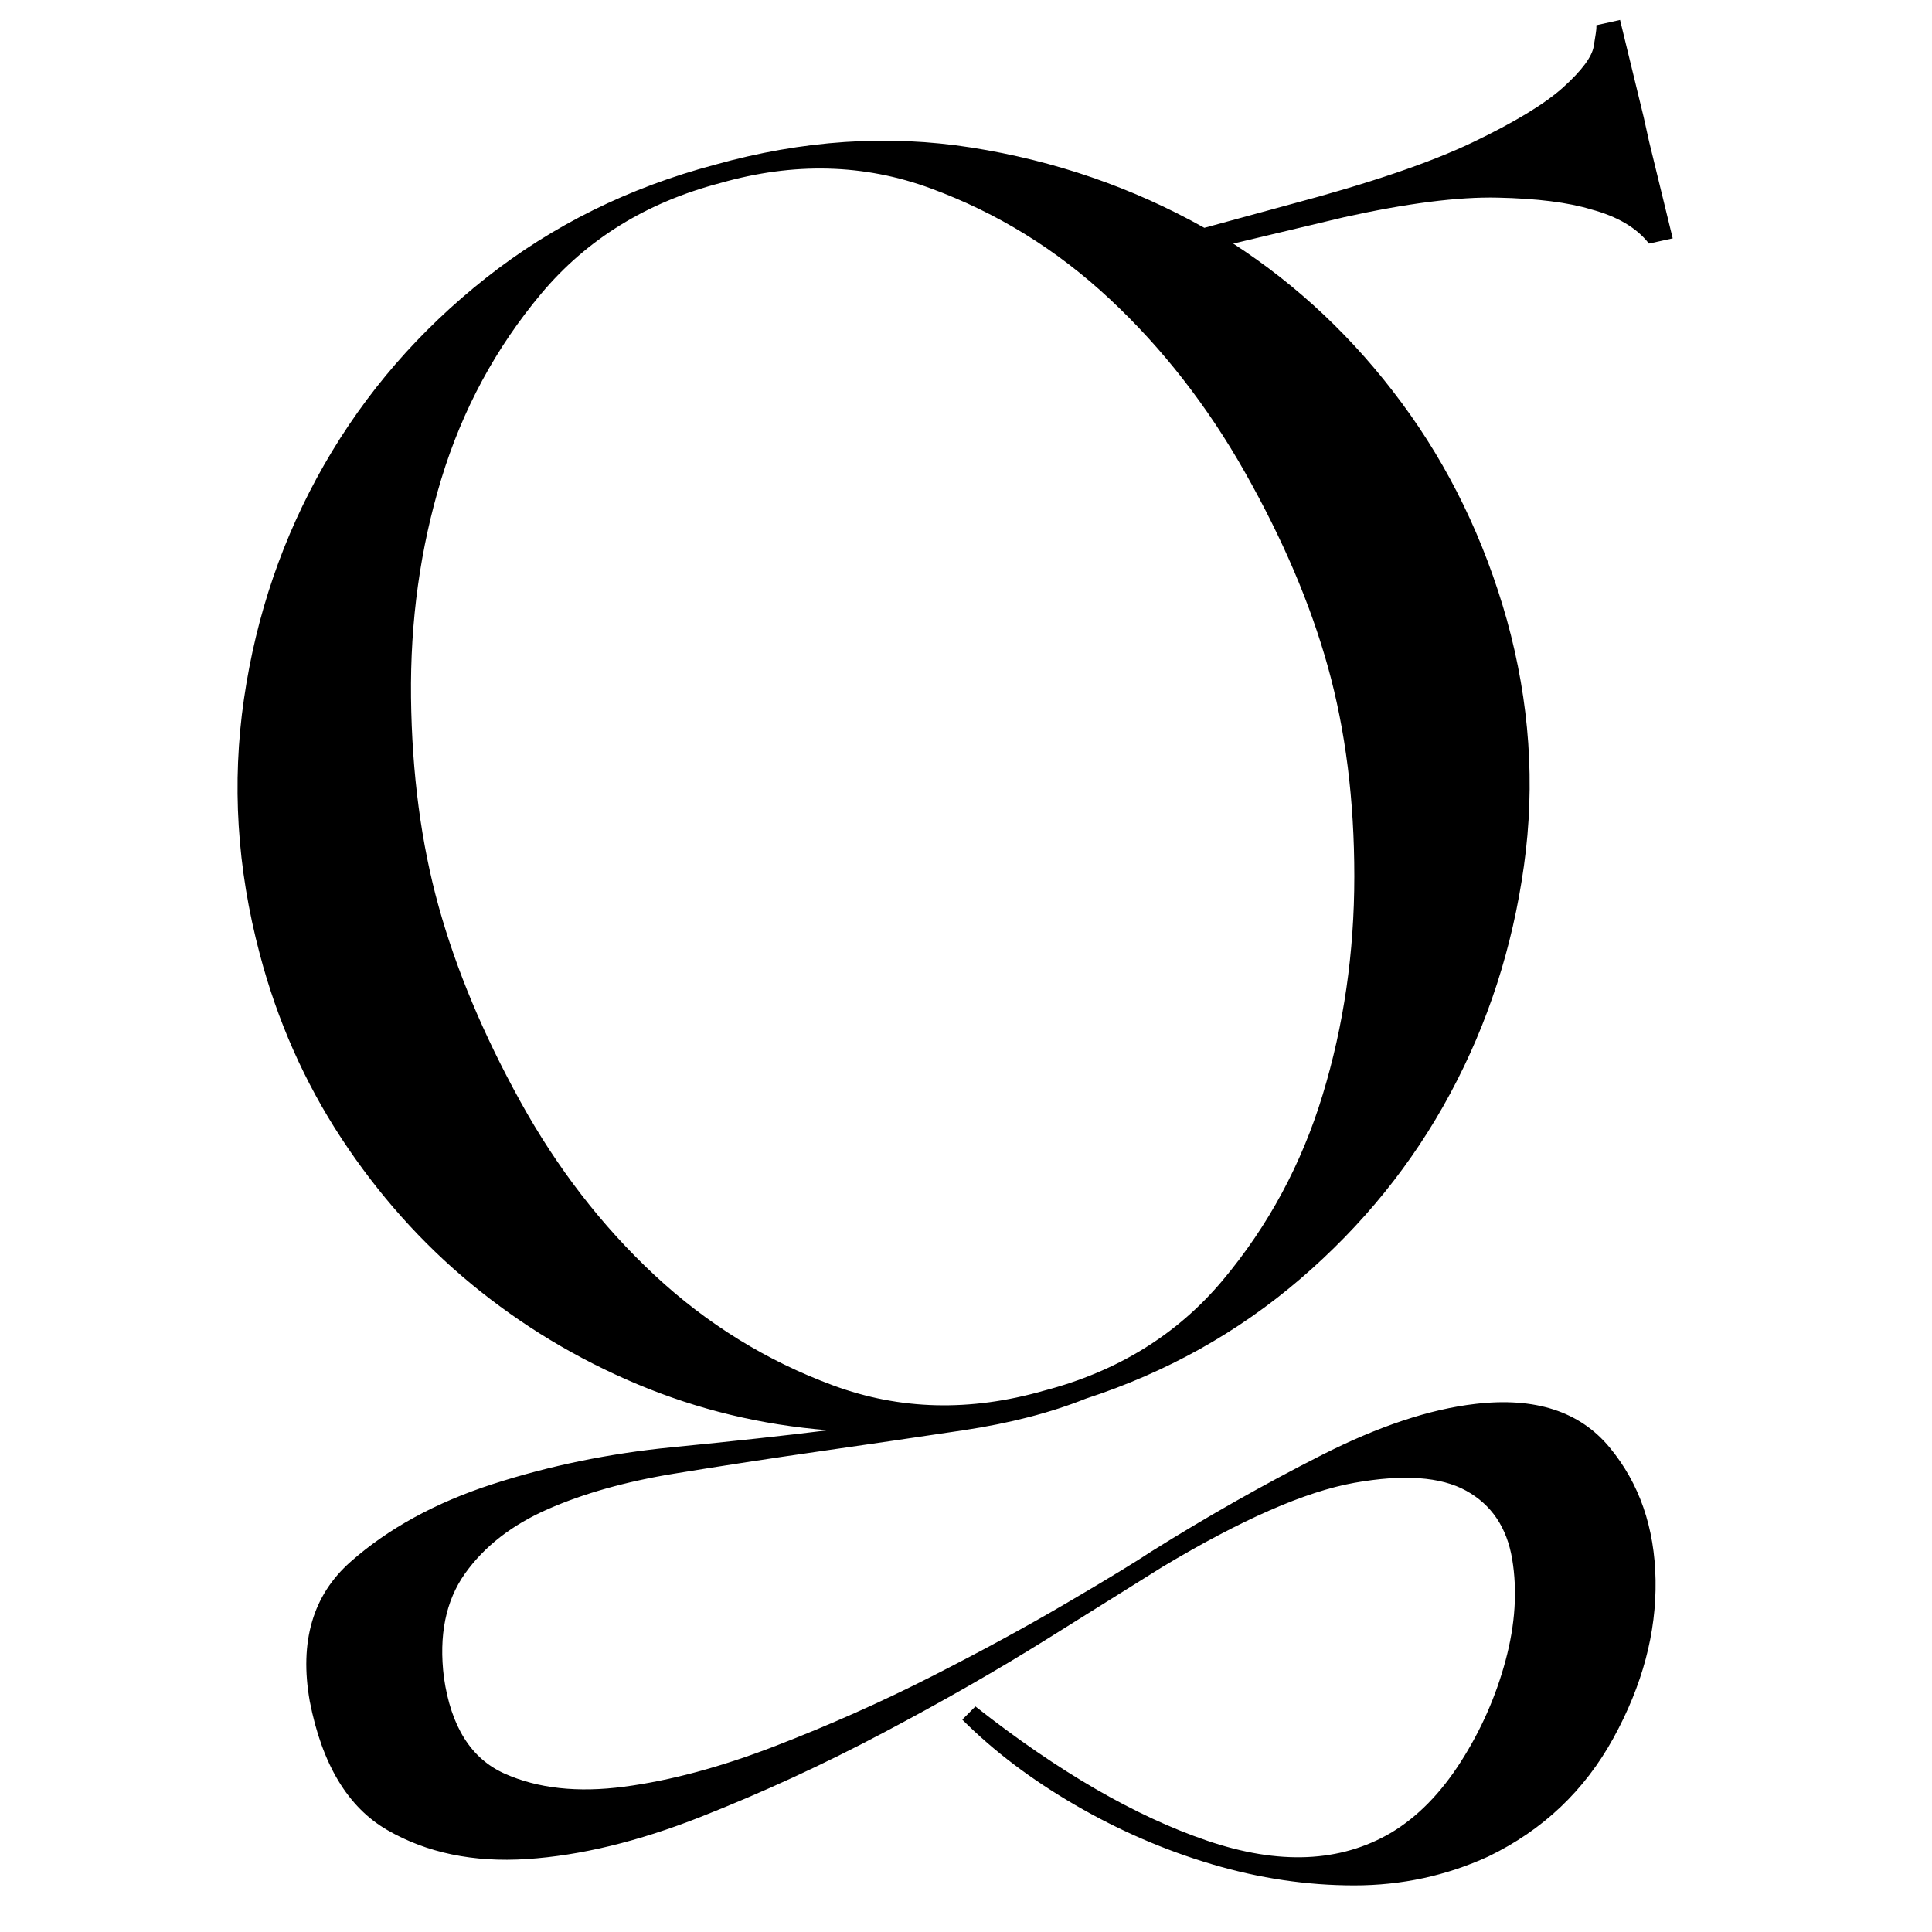 <svg xmlns="http://www.w3.org/2000/svg" xmlns:xlink="http://www.w3.org/1999/xlink" width="500" viewBox="0 0 375 375" height="500" preserveAspectRatio="xMidYMid meet"><defs><g></g></defs><g fill="#000000" fill-opacity="1"><g transform="translate(33.06, 278.625)"><g><path d="M 17.359 -93.453 C 12.93 -110.141 11.91 -126.648 14.297 -142.984 C 16.68 -159.328 21.875 -174.477 29.875 -188.438 C 37.875 -202.395 48.344 -214.477 61.281 -224.688 C 74.219 -234.906 89.031 -242.227 105.719 -246.656 C 122.738 -251.426 139.332 -252.535 155.5 -249.984 C 171.676 -247.43 186.742 -242.238 200.703 -234.406 L 217.547 -239 C 232.867 -243.082 244.613 -247.082 252.781 -251 C 260.957 -254.914 266.832 -258.488 270.406 -261.719 C 273.977 -264.957 275.938 -267.598 276.281 -269.641 C 276.625 -271.68 276.797 -272.875 276.797 -273.219 L 276.797 -273.734 L 281.391 -274.75 L 285.984 -255.859 L 287 -251.266 L 291.609 -232.359 L 287 -231.344 C 284.625 -234.406 280.879 -236.617 275.766 -237.984 C 271.336 -239.336 265.297 -240.098 257.641 -240.266 C 249.984 -240.441 240.023 -239.172 227.766 -236.453 L 206.312 -231.344 C 218.914 -223.164 229.812 -212.863 239 -200.438 C 248.195 -188.02 255.004 -173.977 259.422 -158.312 C 263.848 -142.312 264.953 -126.395 262.734 -110.562 C 260.523 -94.727 255.758 -80.004 248.438 -66.391 C 241.125 -52.773 231.422 -40.773 219.328 -30.391 C 207.242 -20.004 193.375 -12.258 177.719 -7.156 C 170.906 -4.426 162.988 -2.379 153.969 -1.016 C 144.945 0.336 135.672 1.695 126.141 3.062 C 116.609 4.426 107.16 5.875 97.797 7.406 C 88.43 8.938 80.258 11.234 73.281 14.297 C 66.301 17.359 60.938 21.531 57.188 26.812 C 53.445 32.094 52.086 38.816 53.109 46.984 C 54.473 56.516 58.391 62.727 64.859 65.625 C 71.328 68.52 79.07 69.367 88.094 68.172 C 97.113 66.984 106.898 64.348 117.453 60.266 C 128.016 56.18 138.145 51.672 147.844 46.734 C 157.551 41.797 166.316 37.023 174.141 32.422 C 181.973 27.828 187.422 24.508 190.484 22.469 C 201.379 15.656 212.359 9.441 223.422 3.828 C 234.484 -1.785 244.441 -5.102 253.297 -6.125 C 264.879 -7.488 273.562 -4.68 279.344 2.297 C 285.133 9.273 288.113 17.867 288.281 28.078 C 288.445 38.297 285.723 48.508 280.109 58.719 C 274.492 68.938 266.41 76.598 255.859 81.703 C 247.68 85.453 238.992 87.328 229.797 87.328 C 220.609 87.328 211.414 85.961 202.219 83.234 C 193.031 80.516 184.18 76.688 175.672 71.75 C 167.16 66.812 159.844 61.281 153.719 55.156 L 156.266 52.594 C 172.266 65.195 187.242 73.879 201.203 78.641 C 215.172 83.41 227.086 82.898 236.953 77.109 C 242.066 74.047 246.578 69.453 250.484 63.328 C 254.398 57.203 257.297 50.645 259.172 43.656 C 261.047 36.676 261.473 30.125 260.453 24 C 259.43 17.875 256.453 13.445 251.516 10.719 C 246.578 8 239.344 7.488 229.812 9.188 C 220.281 10.895 207.852 16.344 192.531 25.531 C 187.082 28.938 179.594 33.617 170.062 39.578 C 160.531 45.535 149.973 51.578 138.391 57.703 C 126.816 63.836 114.988 69.285 102.906 74.047 C 90.82 78.816 79.586 81.539 69.203 82.219 C 58.816 82.895 49.789 81.02 42.125 76.594 C 34.469 72.176 29.445 63.836 27.062 51.578 C 25.02 40.004 27.66 30.984 34.984 24.516 C 42.305 18.047 51.5 13.02 62.562 9.438 C 73.625 5.863 85.195 3.484 97.281 2.297 C 109.375 1.109 119.504 0.004 127.672 -1.016 C 114.734 -2.035 102.391 -5.016 90.641 -9.953 C 78.898 -14.891 68.176 -21.359 58.469 -29.359 C 48.77 -37.359 40.344 -46.805 33.188 -57.703 C 26.039 -68.598 20.766 -80.516 17.359 -93.453 Z M 224.703 -149.125 C 221.297 -161.375 215.93 -173.969 208.609 -186.906 C 201.297 -199.844 192.531 -211.078 182.312 -220.609 C 172.102 -230.148 160.531 -237.301 147.594 -242.062 C 134.656 -246.832 121.035 -247.176 106.734 -243.094 C 92.43 -239.344 80.852 -232.191 72 -221.641 C 63.156 -211.086 56.688 -199.086 52.594 -185.641 C 48.508 -172.191 46.551 -158.062 46.719 -143.25 C 46.895 -128.438 48.688 -114.898 52.094 -102.641 C 55.5 -90.391 60.773 -77.797 67.922 -64.859 C 75.066 -51.922 83.742 -40.688 93.953 -31.156 C 104.172 -21.625 115.75 -14.473 128.688 -9.703 C 141.625 -4.93 155.242 -4.594 169.547 -8.688 C 183.848 -12.426 195.422 -19.57 204.266 -30.125 C 213.117 -40.688 219.586 -52.691 223.672 -66.141 C 227.766 -79.586 229.812 -93.711 229.812 -108.516 C 229.812 -123.328 228.109 -136.863 224.703 -149.125 Z M 224.703 -149.125 "></path></g></g></g></svg>